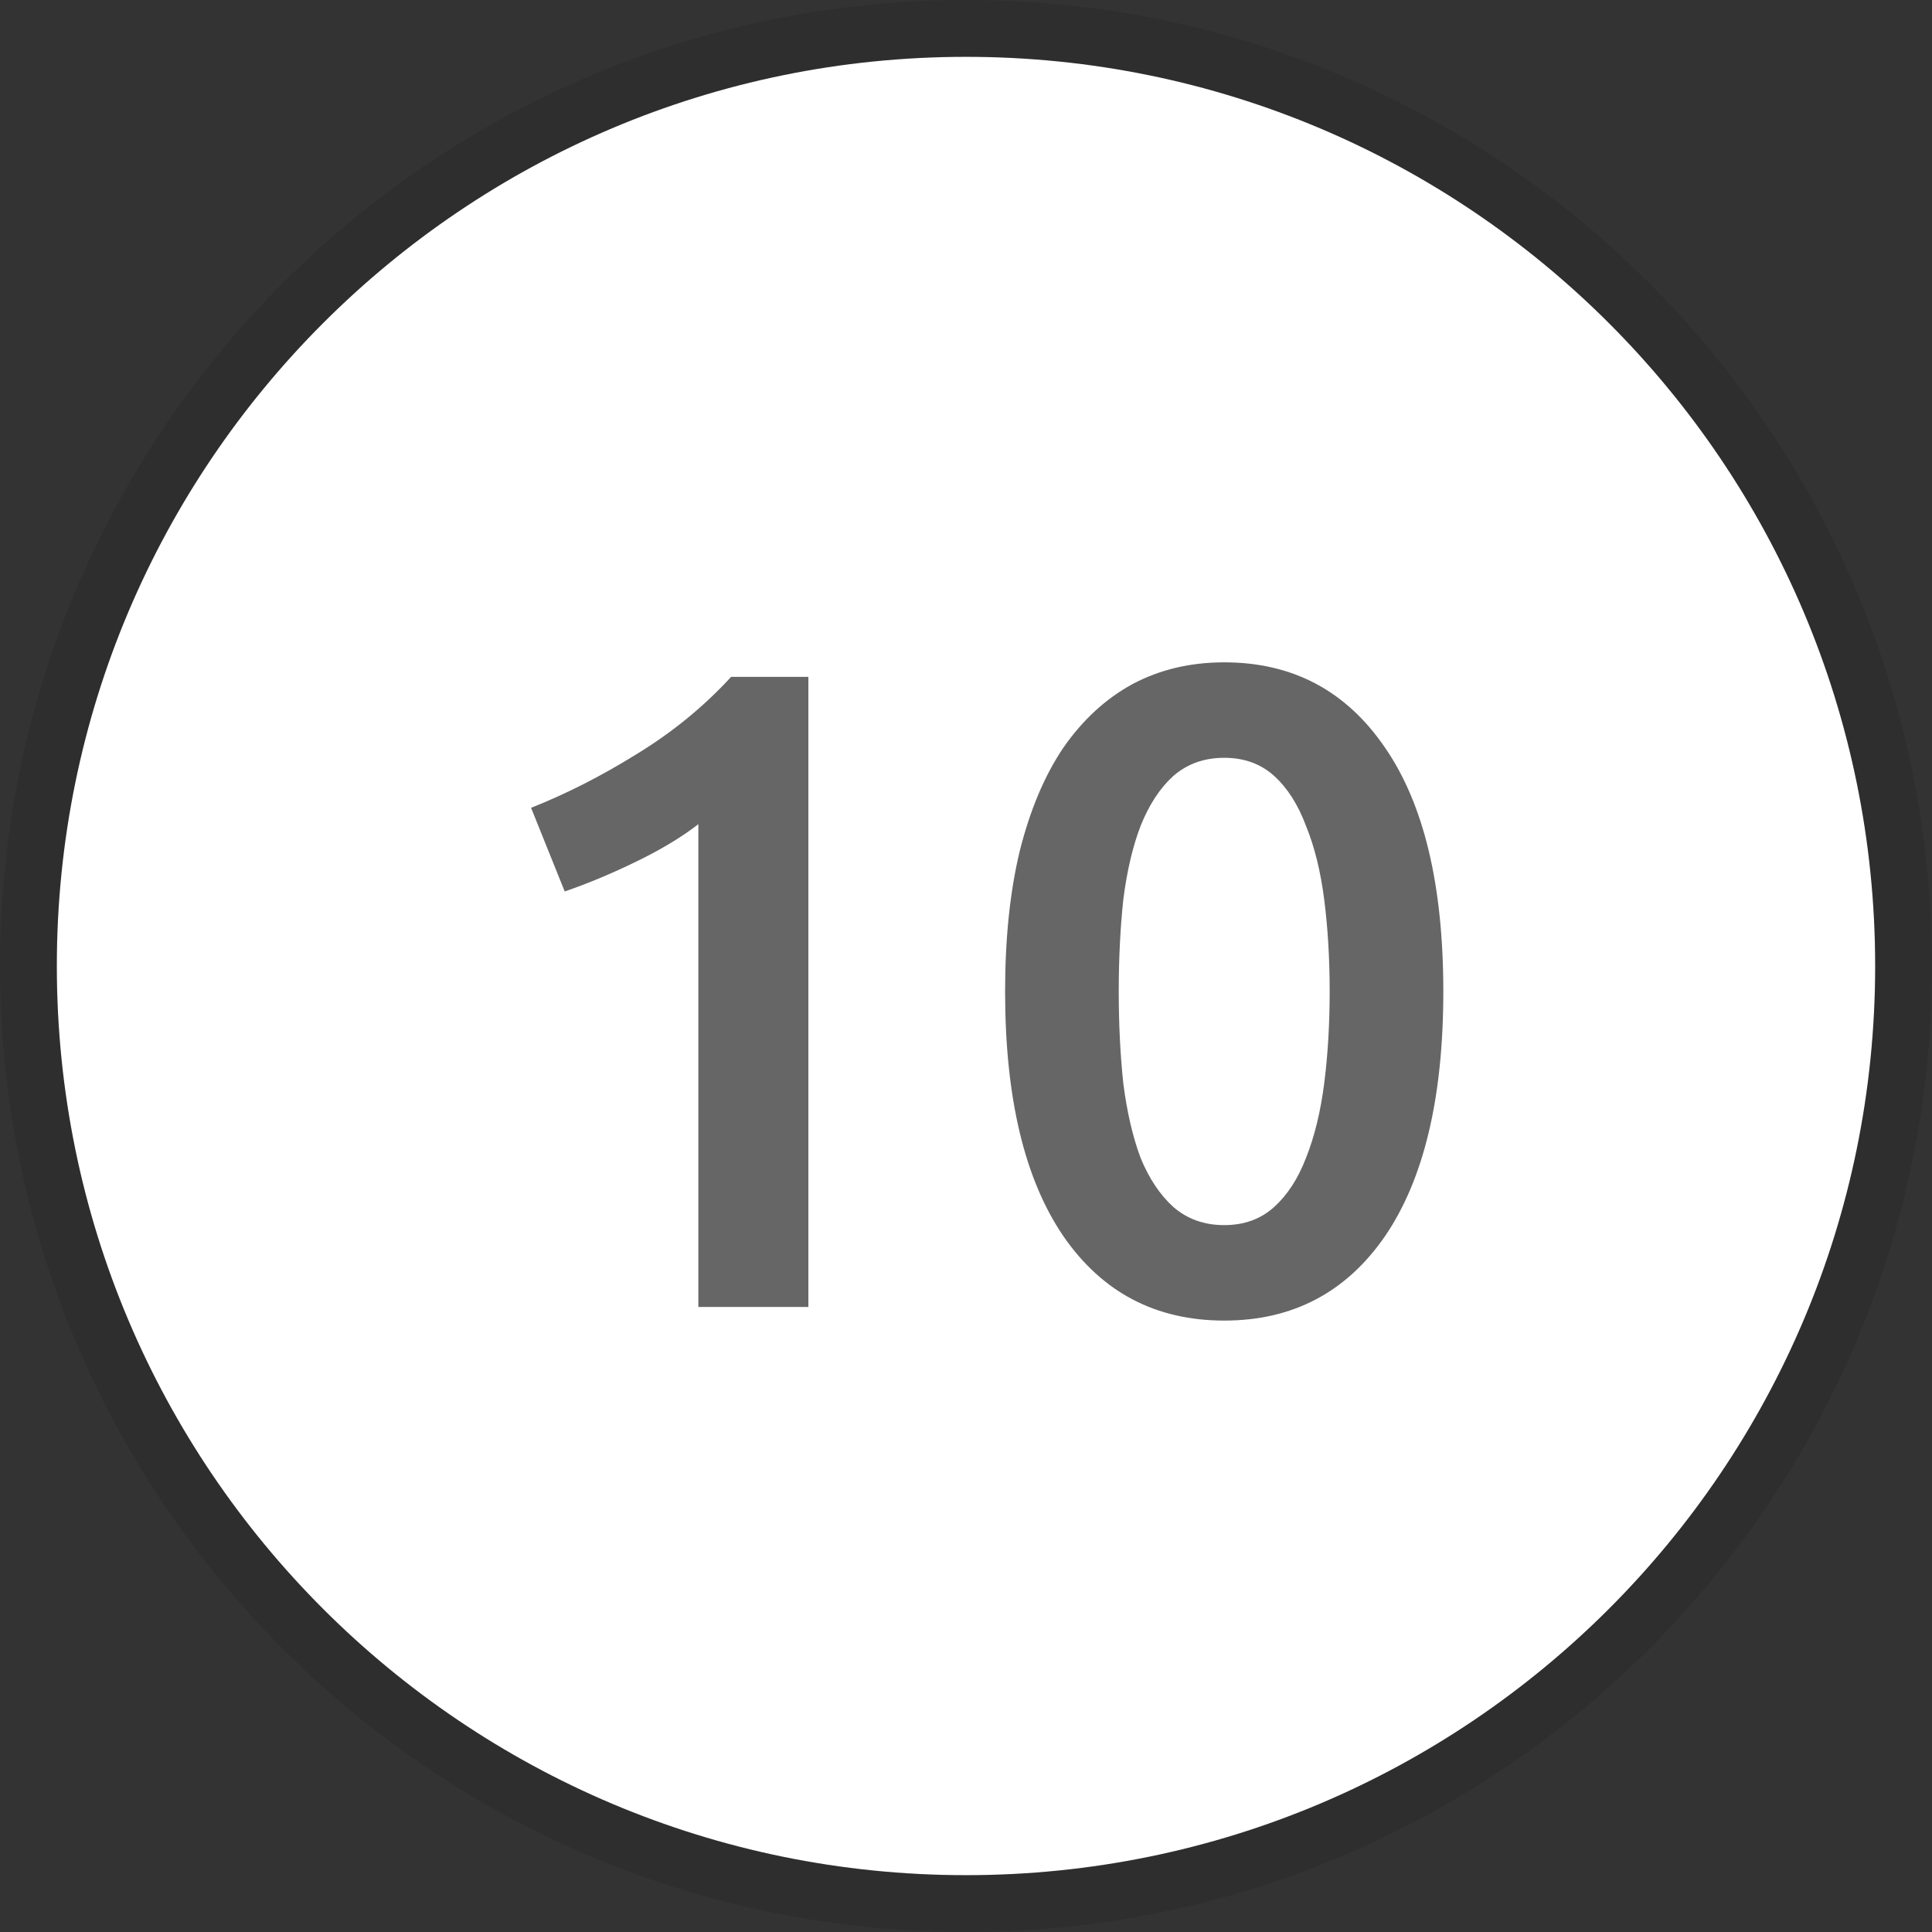 <?xml version="1.0" encoding="UTF-8"?> <svg xmlns="http://www.w3.org/2000/svg" width="34" height="34" viewBox="0 0 34 34" fill="none"><rect x="0" y="0" width="34" height="34" fill="#333333" stroke="none"/><path d="M33 17C33 25.837 25.837 33 17 33C8.163 33 1 25.837 1 17C1 8.163 8.163 1 17 1C25.837 1 33 8.163 33 17Z" fill="white"></path><path d="M9.346 14.216C9.965 13.971 10.584 13.656 11.202 13.272C11.832 12.888 12.386 12.435 12.866 11.912H14.226V23H12.29V14.504C12.002 14.728 11.64 14.947 11.202 15.16C10.765 15.373 10.344 15.549 9.938 15.688L9.346 14.216Z" fill="#666666"></path><path d="M25.4 17.448C25.4 19.315 25.059 20.749 24.376 21.752C23.693 22.744 22.749 23.24 21.544 23.24C20.339 23.24 19.395 22.744 18.712 21.752C18.029 20.749 17.688 19.315 17.688 17.448C17.688 16.52 17.773 15.699 17.944 14.984C18.125 14.259 18.381 13.651 18.712 13.16C19.053 12.669 19.459 12.296 19.928 12.04C20.408 11.784 20.947 11.656 21.544 11.656C22.749 11.656 23.693 12.157 24.376 13.16C25.059 14.152 25.4 15.581 25.4 17.448ZM23.4 17.448C23.4 16.872 23.368 16.333 23.304 15.832C23.24 15.331 23.133 14.899 22.984 14.536C22.845 14.163 22.659 13.869 22.424 13.656C22.189 13.443 21.896 13.336 21.544 13.336C21.192 13.336 20.893 13.443 20.648 13.656C20.413 13.869 20.221 14.163 20.072 14.536C19.933 14.899 19.832 15.331 19.768 15.832C19.715 16.333 19.688 16.872 19.688 17.448C19.688 18.024 19.715 18.563 19.768 19.064C19.832 19.565 19.933 20.003 20.072 20.376C20.221 20.739 20.413 21.027 20.648 21.24C20.893 21.453 21.192 21.56 21.544 21.56C21.896 21.56 22.189 21.453 22.424 21.24C22.659 21.027 22.845 20.739 22.984 20.376C23.133 20.003 23.24 19.565 23.304 19.064C23.368 18.563 23.4 18.024 23.4 17.448Z" fill="#666666"></path><path d="M17 33.5C26.113 33.5 33.5 26.113 33.5 17C33.5 7.887 26.113 0.5 17 0.5C7.887 0.5 0.5 7.887 0.5 17C0.5 26.113 7.887 33.5 17 33.5Z" stroke="black" stroke-opacity="0.1"></path></svg> 